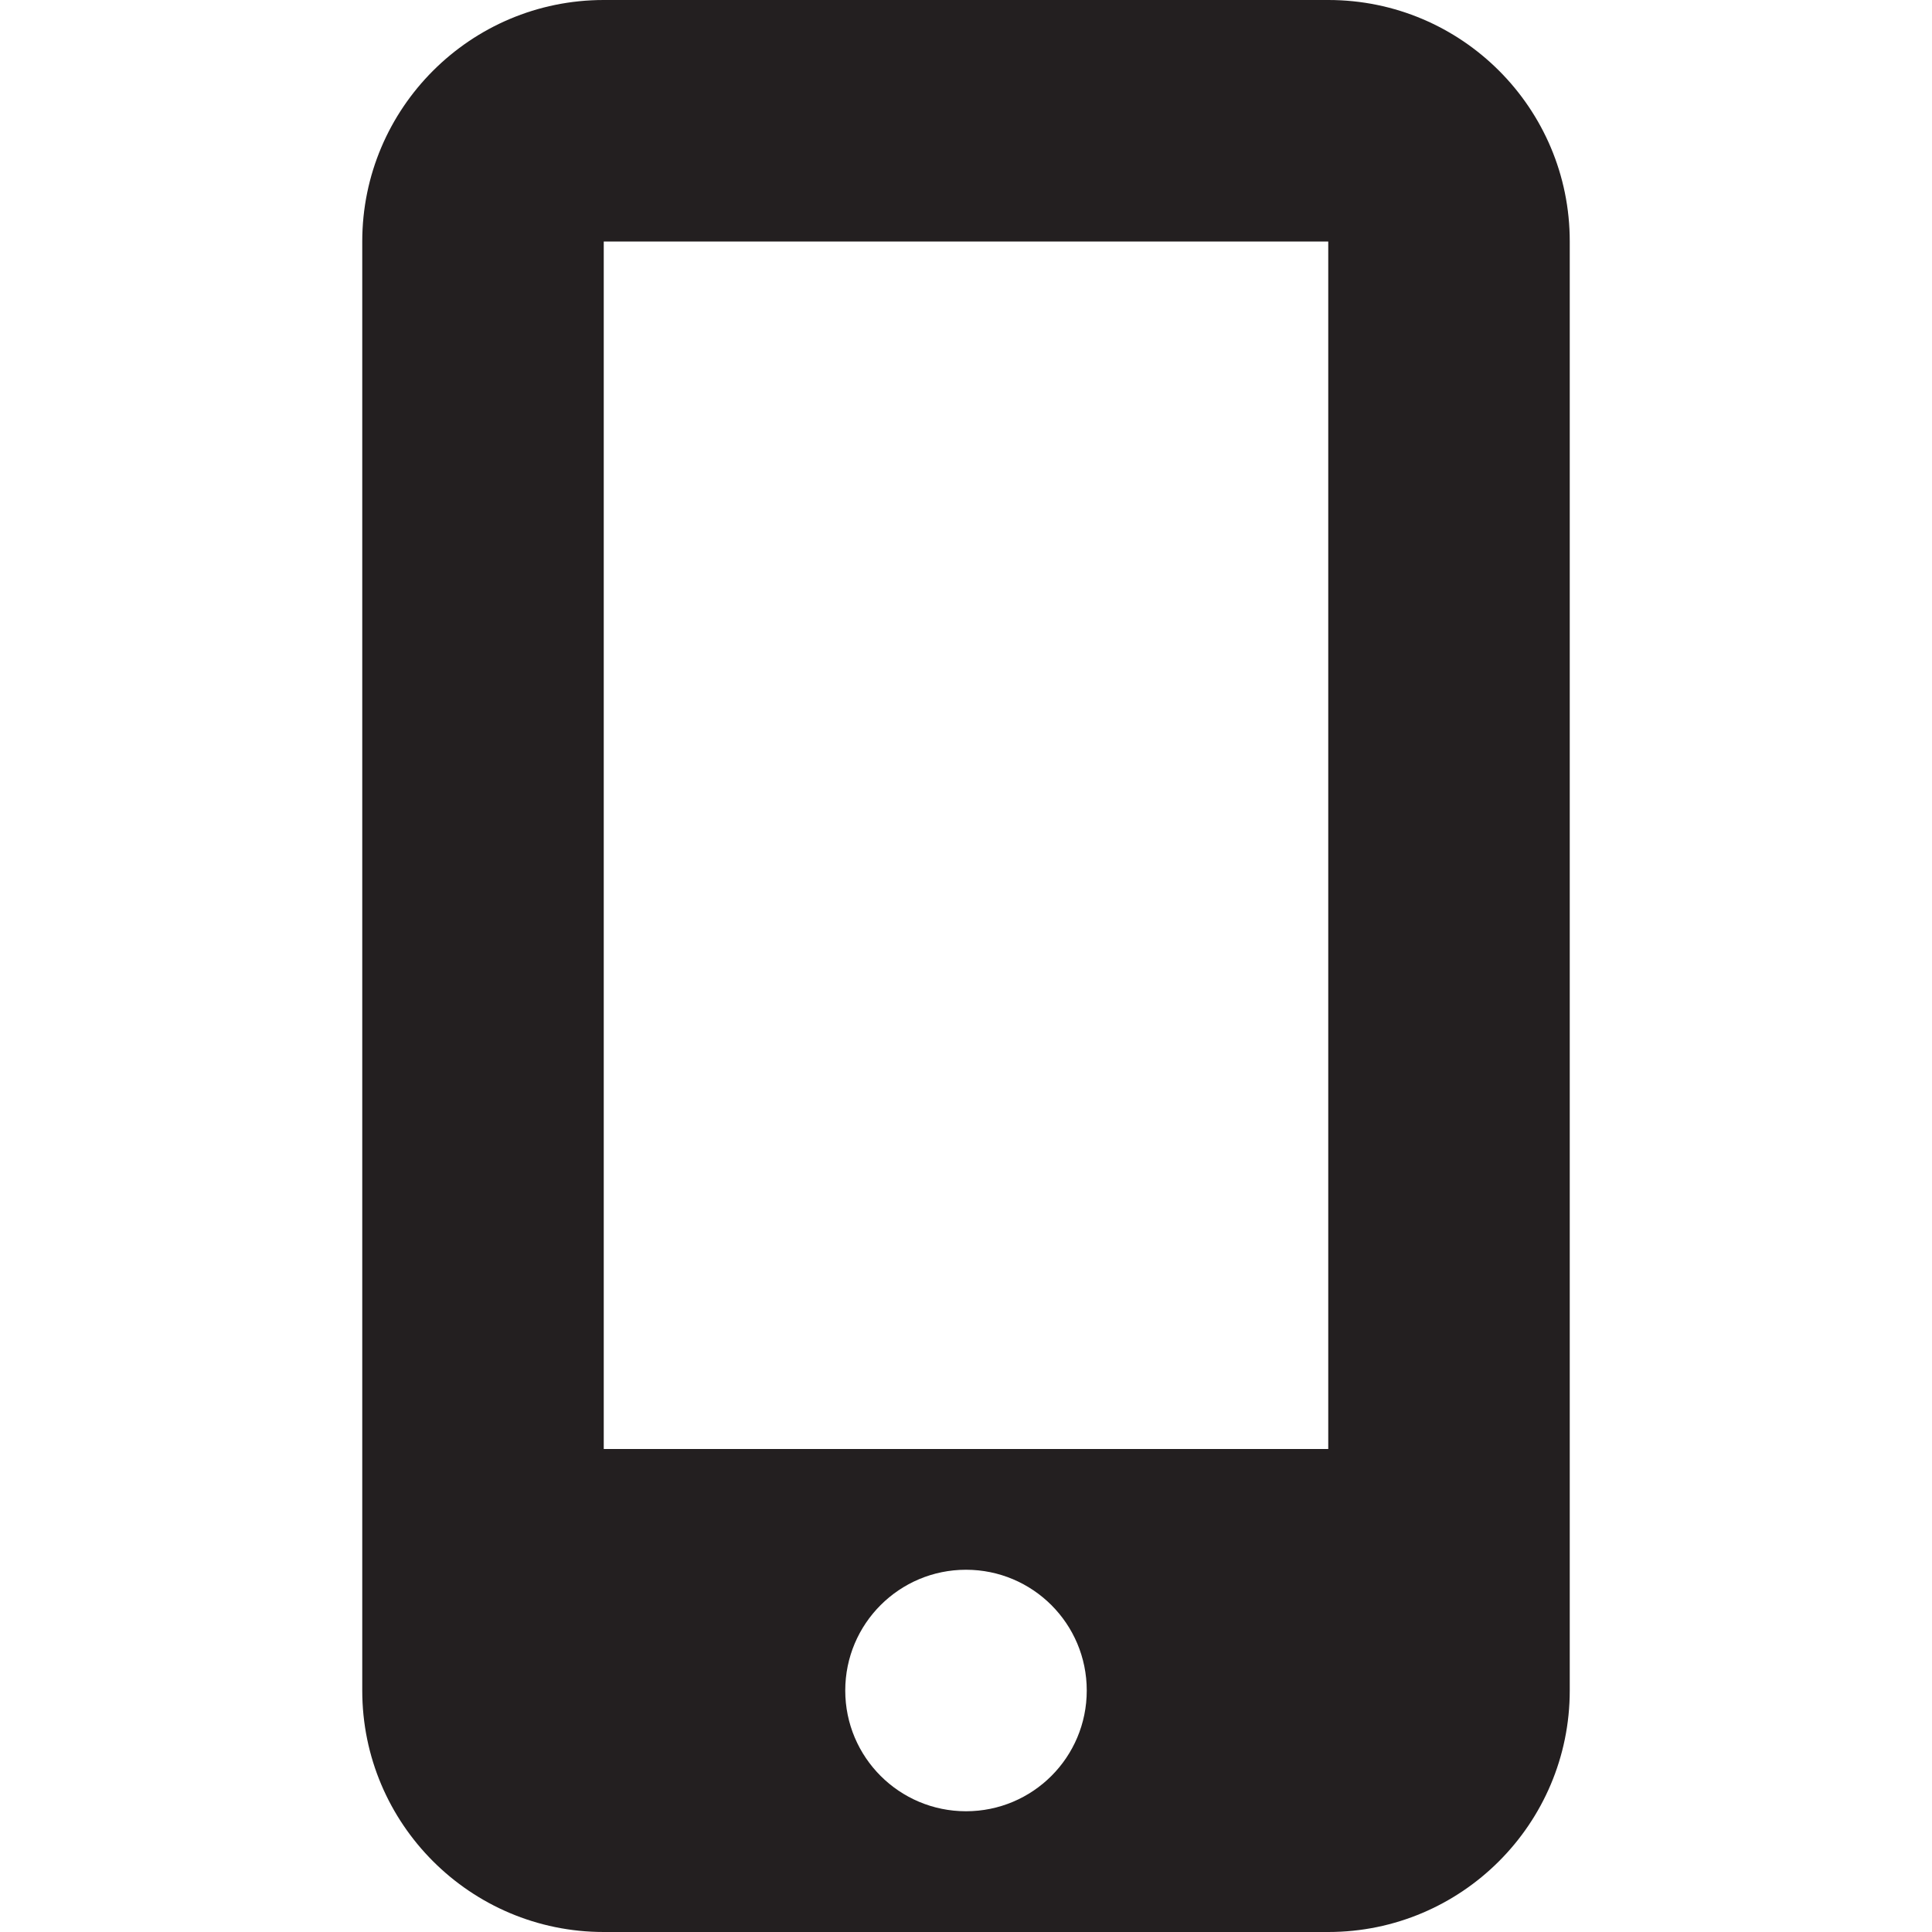 <?xml version="1.0" encoding="utf-8"?>
<!DOCTYPE svg PUBLIC "-//W3C//DTD SVG 1.1//EN" "http://www.w3.org/Graphics/SVG/1.1/DTD/svg11.dtd">
<svg xmlns="http://www.w3.org/2000/svg" xmlns:xlink="http://www.w3.org/1999/xlink" x="0px" y="0px"
width="16px" height="16px" viewBox="0 0 16 16" enable-background="new 0 0 16 16" xml:space="preserve">
    <path fill="#231F20" d="M11.001,0H5C3.896,0,3,0.896,3,2c0,0.273,0,11.727,0,12c0,1.104,0.896,2,2,2h6c1.104,0,2-0.896,2-2
	c0-0.273,0-11.727,0-12C13.001,0.896,12.105,0,11.001,0z M8,15c-0.552,0-1-0.447-1-1s0.448-1,1-1s1,0.447,1,1S8.553,15,8,15z
	M11.001,12H5V2h6V12z"/>
</svg>
